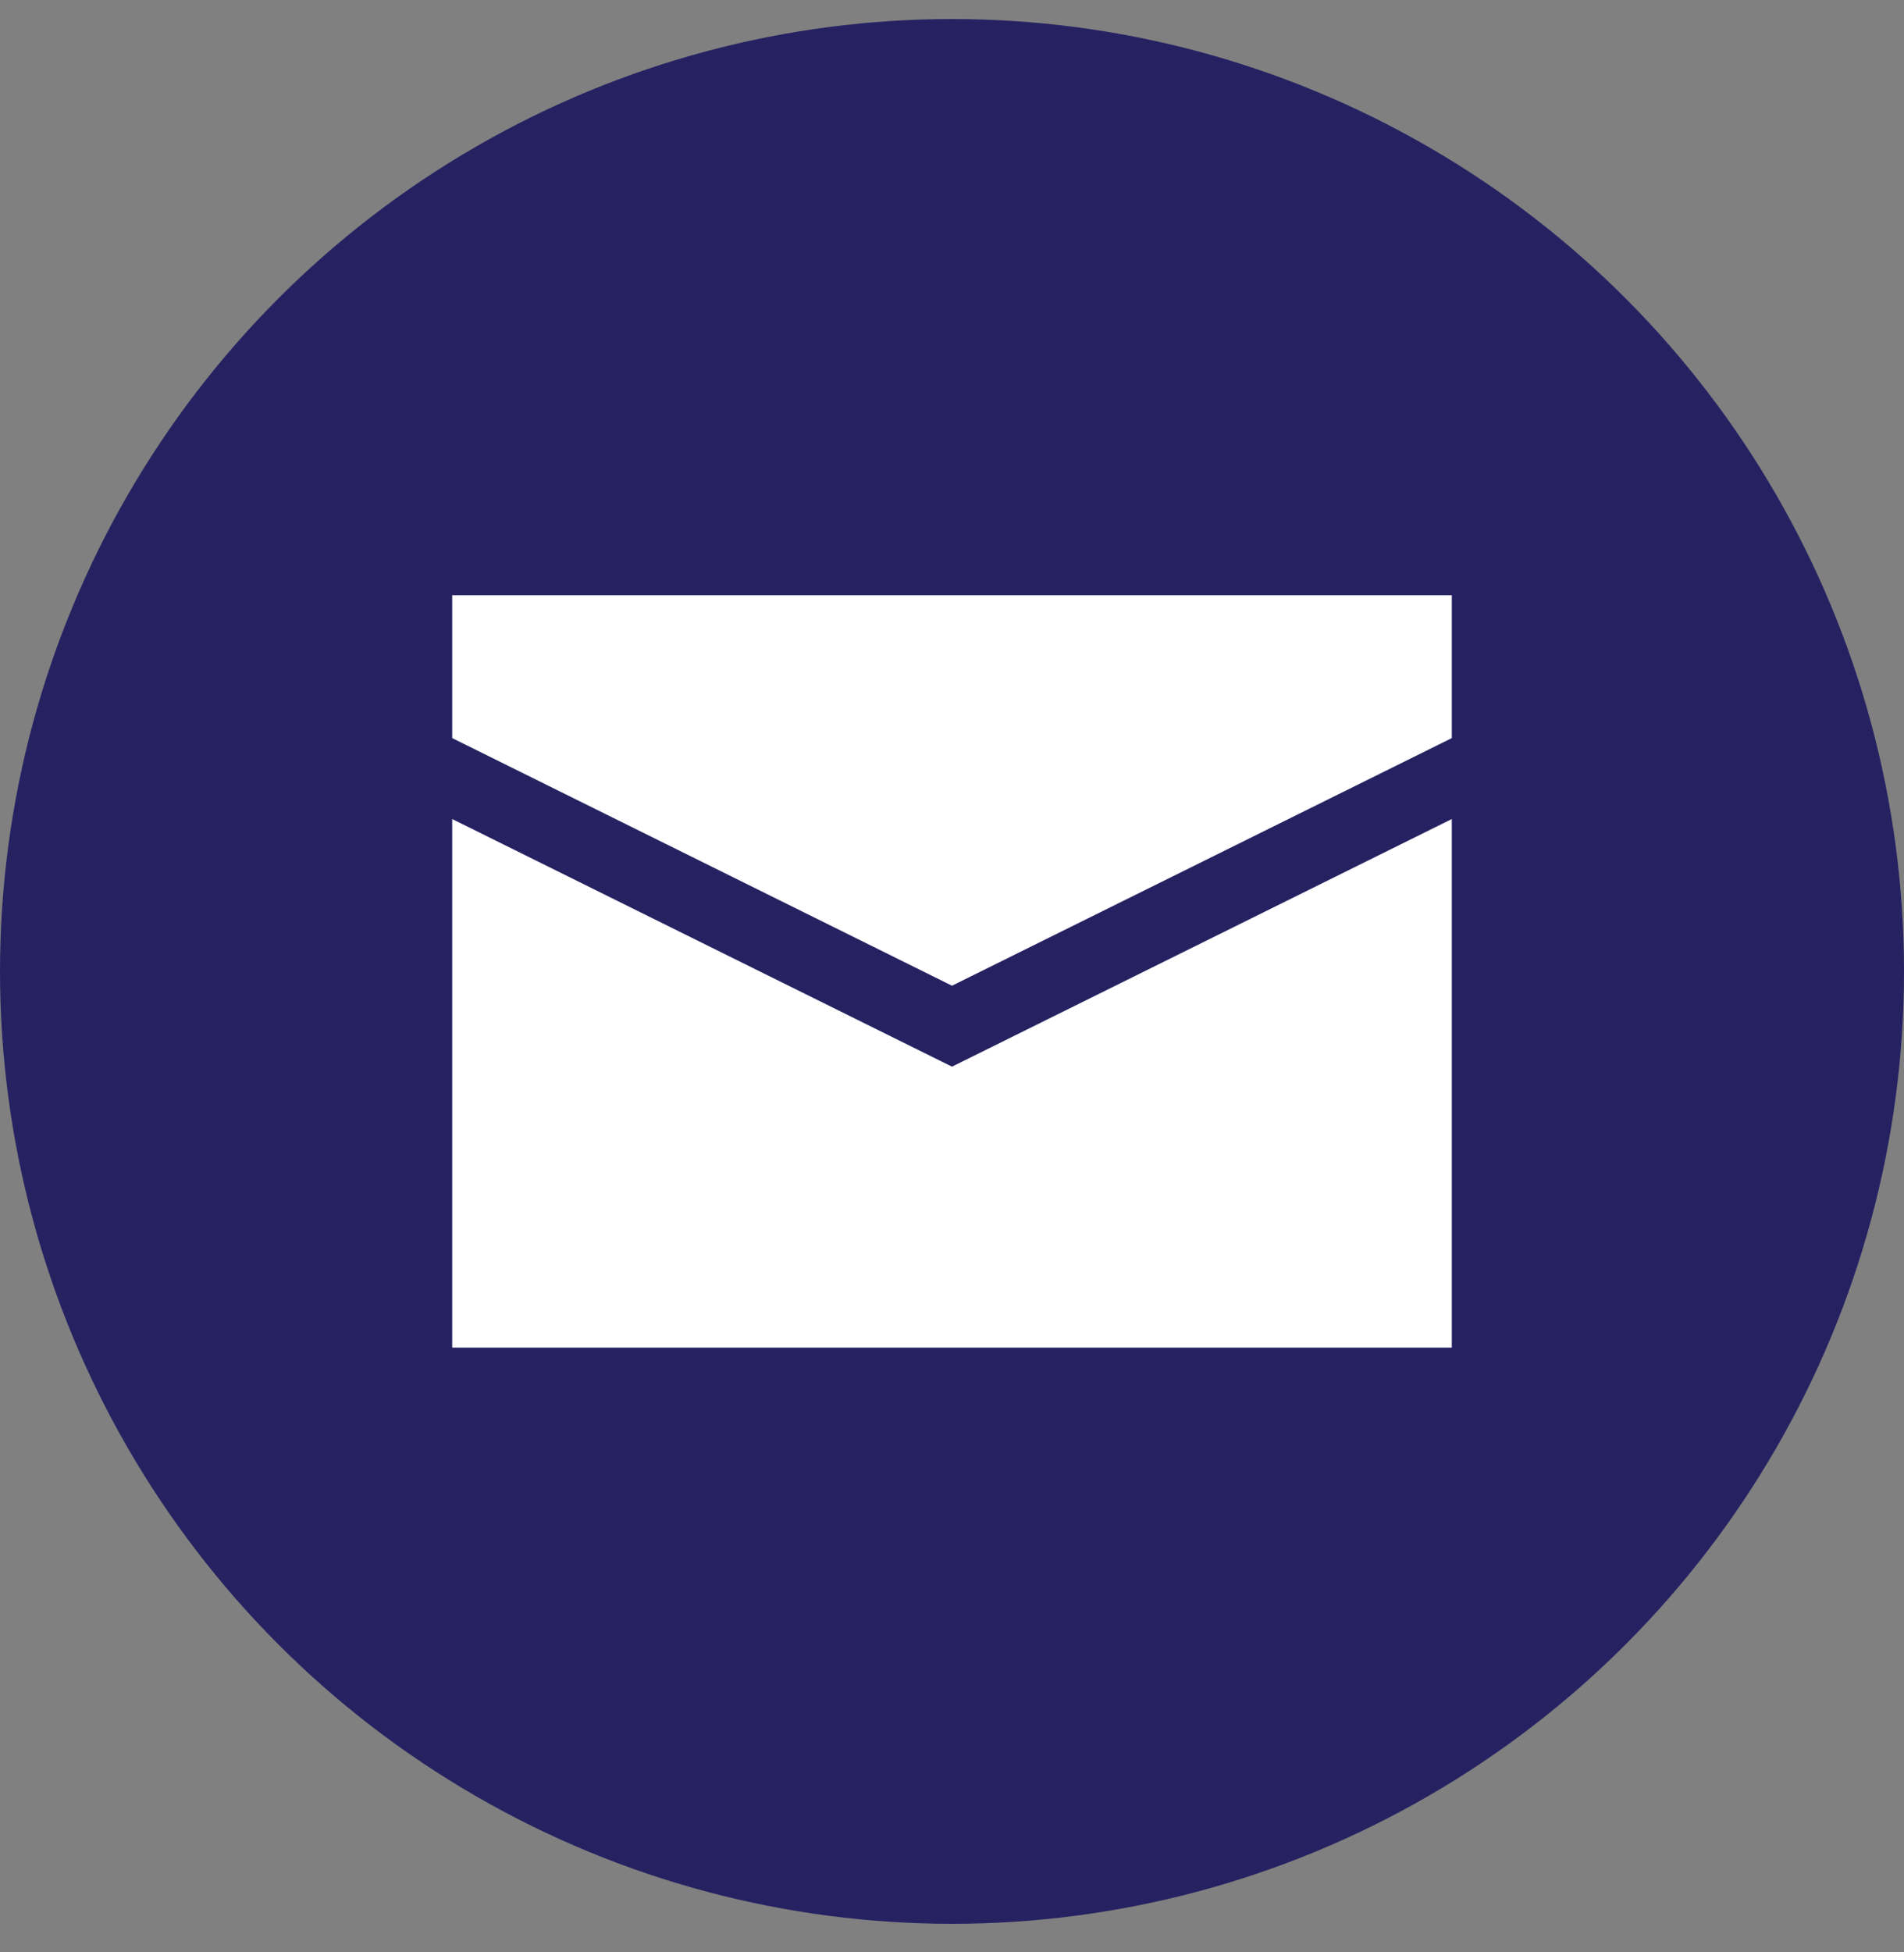 <?xml version="1.0" encoding="utf-8"?>
<!-- Generator: Adobe Illustrator 26.5.0, SVG Export Plug-In . SVG Version: 6.00 Build 0)  -->
<svg version="1.1" id="Ebene_1" xmlns="http://www.w3.org/2000/svg" xmlns:xlink="http://www.w3.org/1999/xlink" x="0px" y="0px"
	 width="40px" height="41px" viewBox="0 0 40 41" style="enable-background:new 0 0 40 41;" xml:space="preserve">
<rect x="0" y="0" width="40" height="41" fill="#808080" stroke="none"/>
<style type="text/css">
	.st0{fill:#262262;}
	.st1{fill:#FFFFFF;}
</style>
<circle class="st0" cx="20" cy="20.4" r="20"/>
<path class="st1" d="M30.5,28.3h-21V17.2L20,22.4l10.5-5.2V28.3z"/>
<path class="st1" d="M30.5,12.5h-21v3L20,20.7l10.5-5.2V12.5z"/>
</svg>
